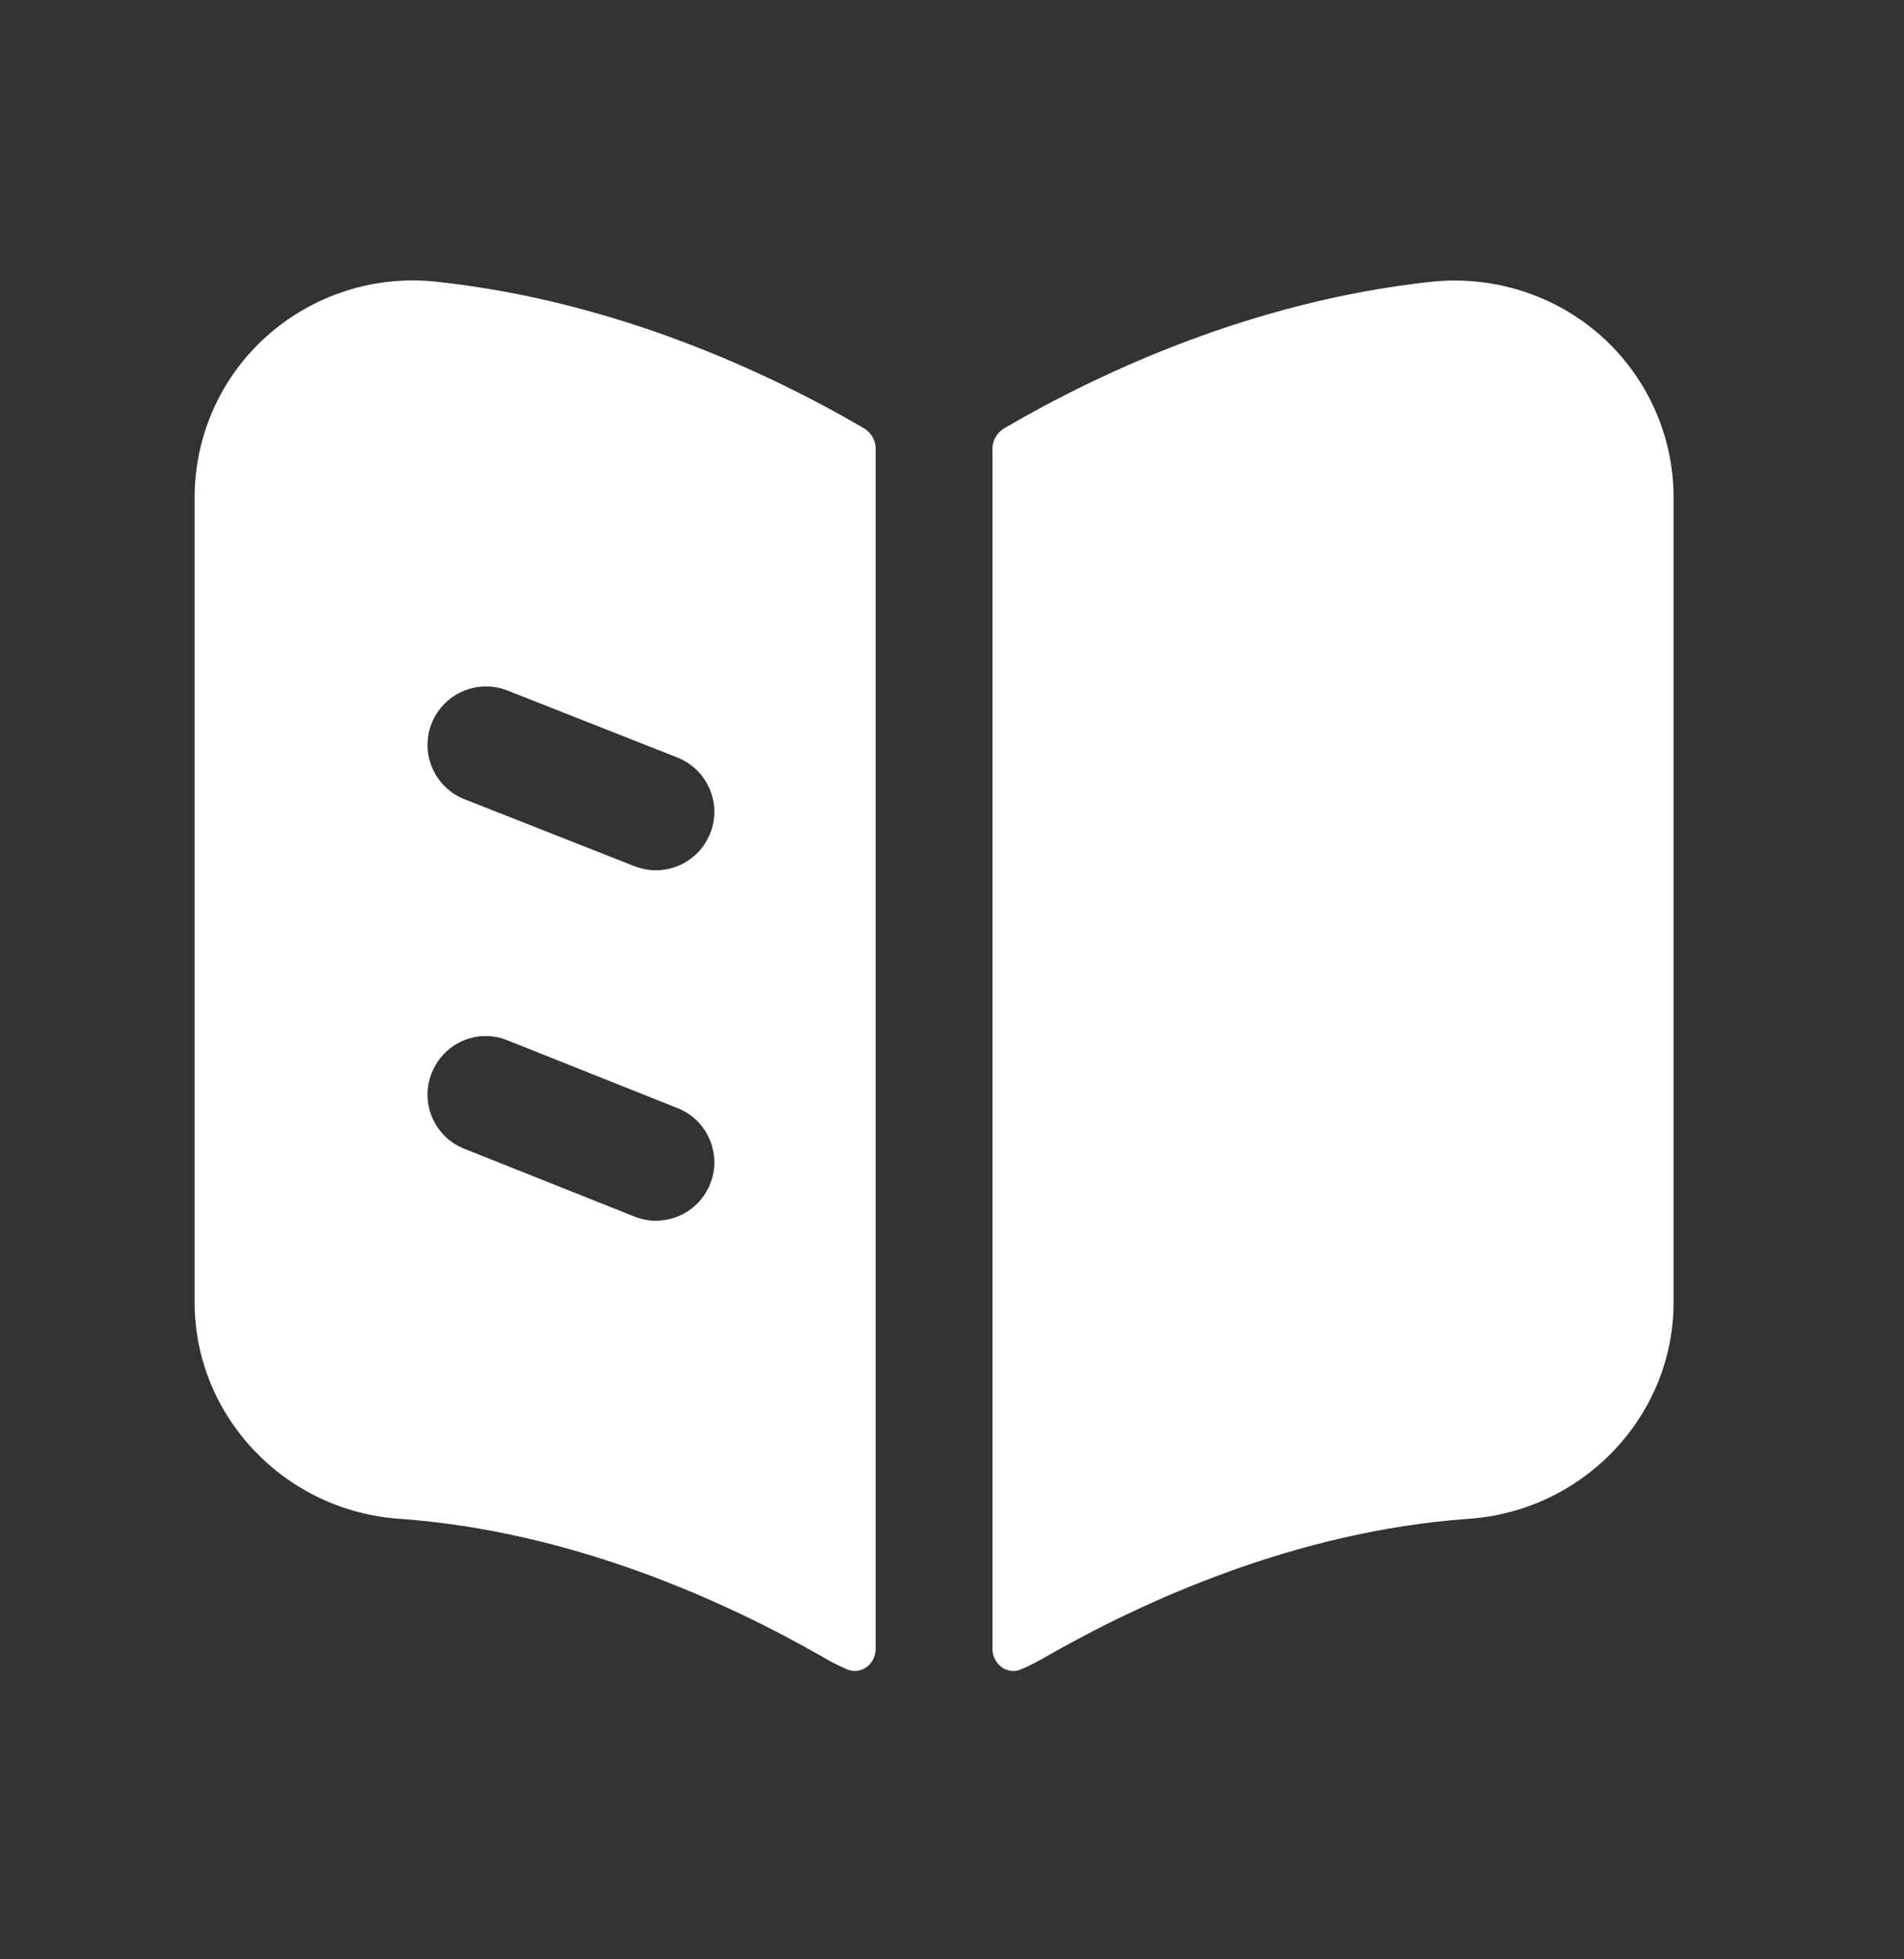 <svg width="35" height="36" viewBox="0 0 35 36" fill="none" xmlns="http://www.w3.org/2000/svg">
<rect x="0" y="0" width="35" height="36" fill="#333333" stroke="none"/>
<path fill-rule="evenodd" clip-rule="evenodd" d="M16.097 30.294C16.097 30.578 15.826 30.783 15.566 30.67C15.423 30.608 15.284 30.538 15.147 30.458C13.342 29.421 10.52 28.135 7.355 27.907C5.236 27.767 3.578 26.02 3.578 23.931V9.136C3.578 8.01 4.058 6.933 4.898 6.181C5.751 5.417 6.897 5.047 8.04 5.178C11.306 5.532 14.099 6.831 15.867 7.86C16.004 7.939 16.097 8.08 16.097 8.238V30.294ZM12.058 15.99C11.926 15.99 11.793 15.966 11.664 15.916L8.539 14.685C7.987 14.468 7.717 13.844 7.934 13.293C8.152 12.741 8.775 12.472 9.325 12.686L12.451 13.918C13.002 14.136 13.274 14.76 13.056 15.309C12.89 15.732 12.486 15.99 12.058 15.99ZM12.058 22.429C11.925 22.429 11.79 22.404 11.661 22.352L8.535 21.107C7.984 20.889 7.715 20.264 7.936 19.715C8.154 19.162 8.781 18.89 9.329 19.115L12.454 20.36C13.005 20.577 13.274 21.203 13.055 21.752C12.888 22.173 12.484 22.429 12.058 22.429Z" fill="white"/>
<path fill-rule="evenodd" clip-rule="evenodd" d="M18.244 30.294C18.244 30.578 18.515 30.784 18.775 30.67C18.916 30.609 19.055 30.539 19.19 30.461C21 29.421 23.821 28.135 26.983 27.907C29.102 27.768 30.764 26.021 30.764 23.931V9.136C30.764 8.01 30.281 6.934 29.442 6.181C28.589 5.419 27.448 5.054 26.302 5.178C23.036 5.532 20.241 6.831 18.474 7.861C18.337 7.94 18.244 8.081 18.244 8.239V30.294Z" fill="white"/>
</svg>
